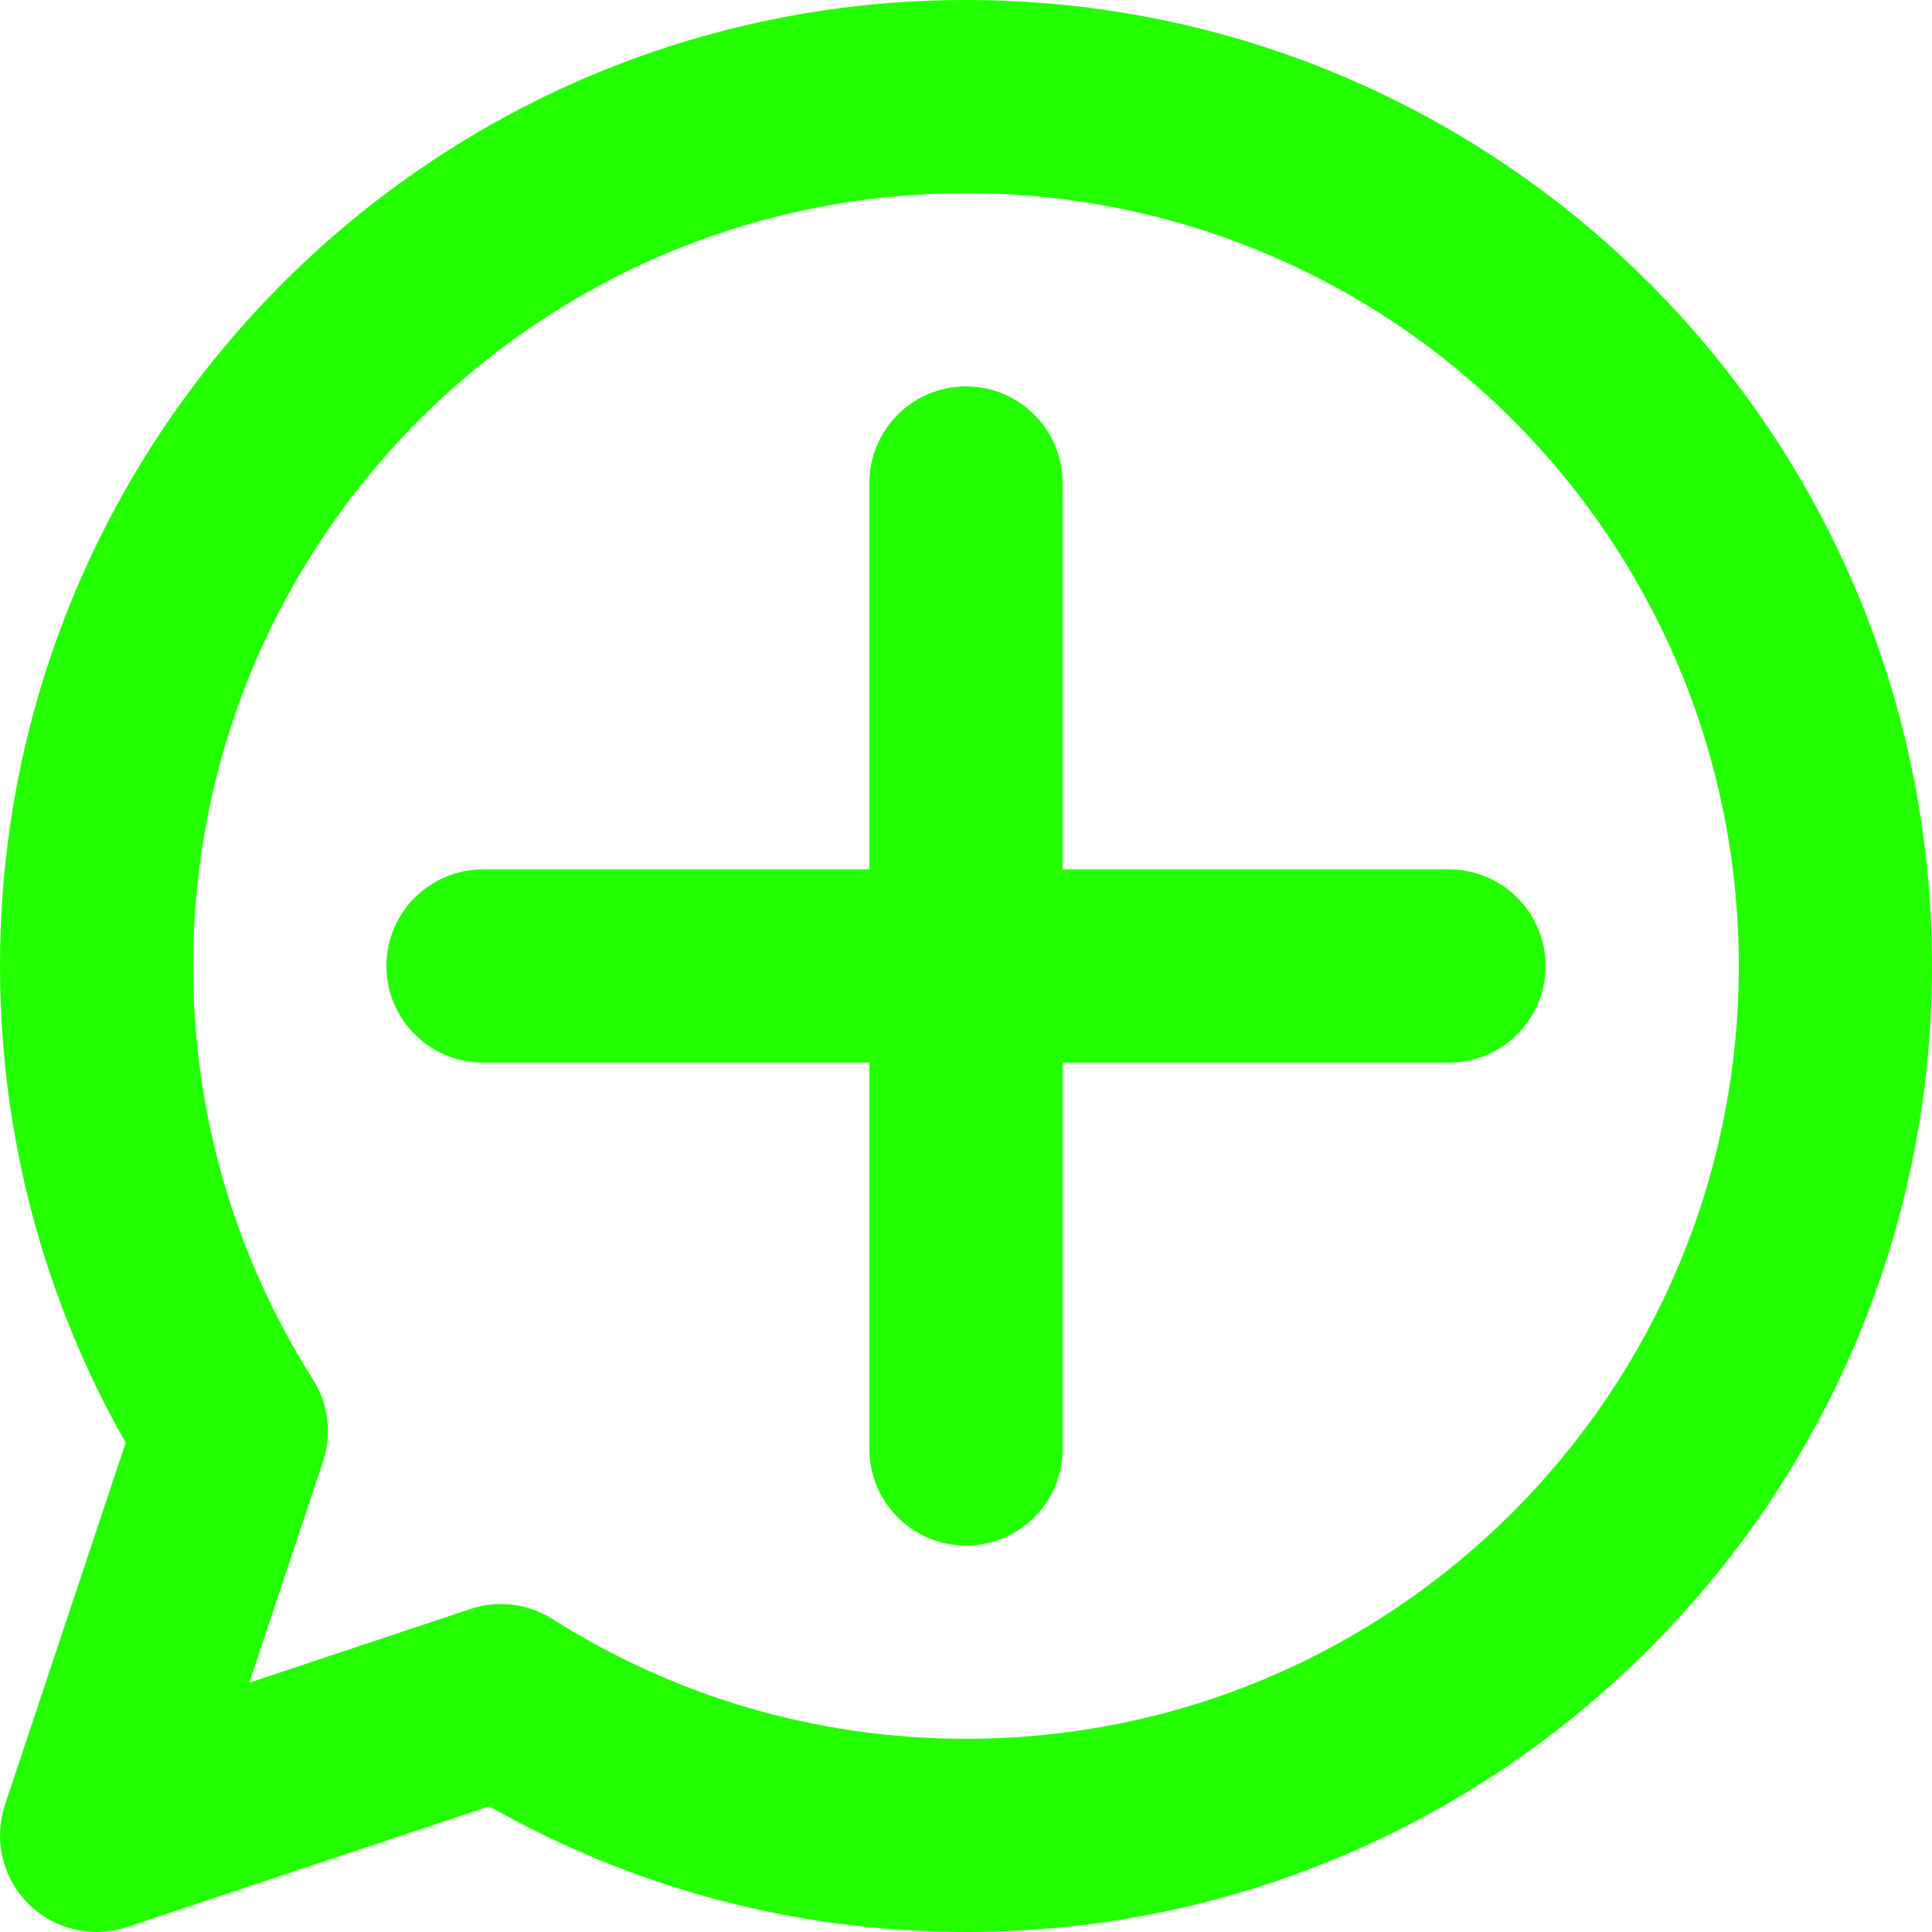 <svg width="200" height="200" viewBox="0 0 200 200" fill="none" xmlns="http://www.w3.org/2000/svg">
<path fill-rule="evenodd" clip-rule="evenodd" d="M100 20C55.818 20 20 55.817 20 100C20 115.758 24.546 130.424 32.394 142.793C34.005 145.332 34.388 148.46 33.437 151.313L25.812 174.189L48.688 166.563C51.54 165.613 54.669 165.996 57.207 167.606C69.577 175.454 84.242 180 100 180C144.183 180 180 144.183 180 100C180 55.817 144.183 20 100 20ZM0 100C0 44.771 44.772 0 100 0C155.229 0 200 44.771 200 100C200 155.228 155.229 200 100 200C82.069 200 65.216 195.272 50.648 186.992L13.162 199.487C9.569 200.685 5.607 199.749 2.929 197.071C0.251 194.393 -0.684 190.431 0.513 186.838L13.009 149.352C4.728 134.784 0 117.931 0 100ZM100 40C105.523 40 110 44.477 110 50V90H150C155.523 90 160 94.477 160 100C160 105.523 155.523 110 150 110H110V150C110 155.523 105.523 160 100 160C94.477 160 90 155.523 90 150V110H50C44.477 110 40 105.523 40 100C40 94.477 44.477 90 50 90H90V50C90 44.477 94.477 40 100 40Z" fill="url(#paint0_linear_943_1552)"/>
<defs>
<linearGradient id="paint0_linear_943_1552" x1="100" y1="0" x2="140.91" y2="200" gradientUnits="userSpaceOnUse">
<stop stop-color="#24FF00"/>
<stop offset="1" stop-color="#24FF00"/>
</linearGradient>
</defs>
</svg>
